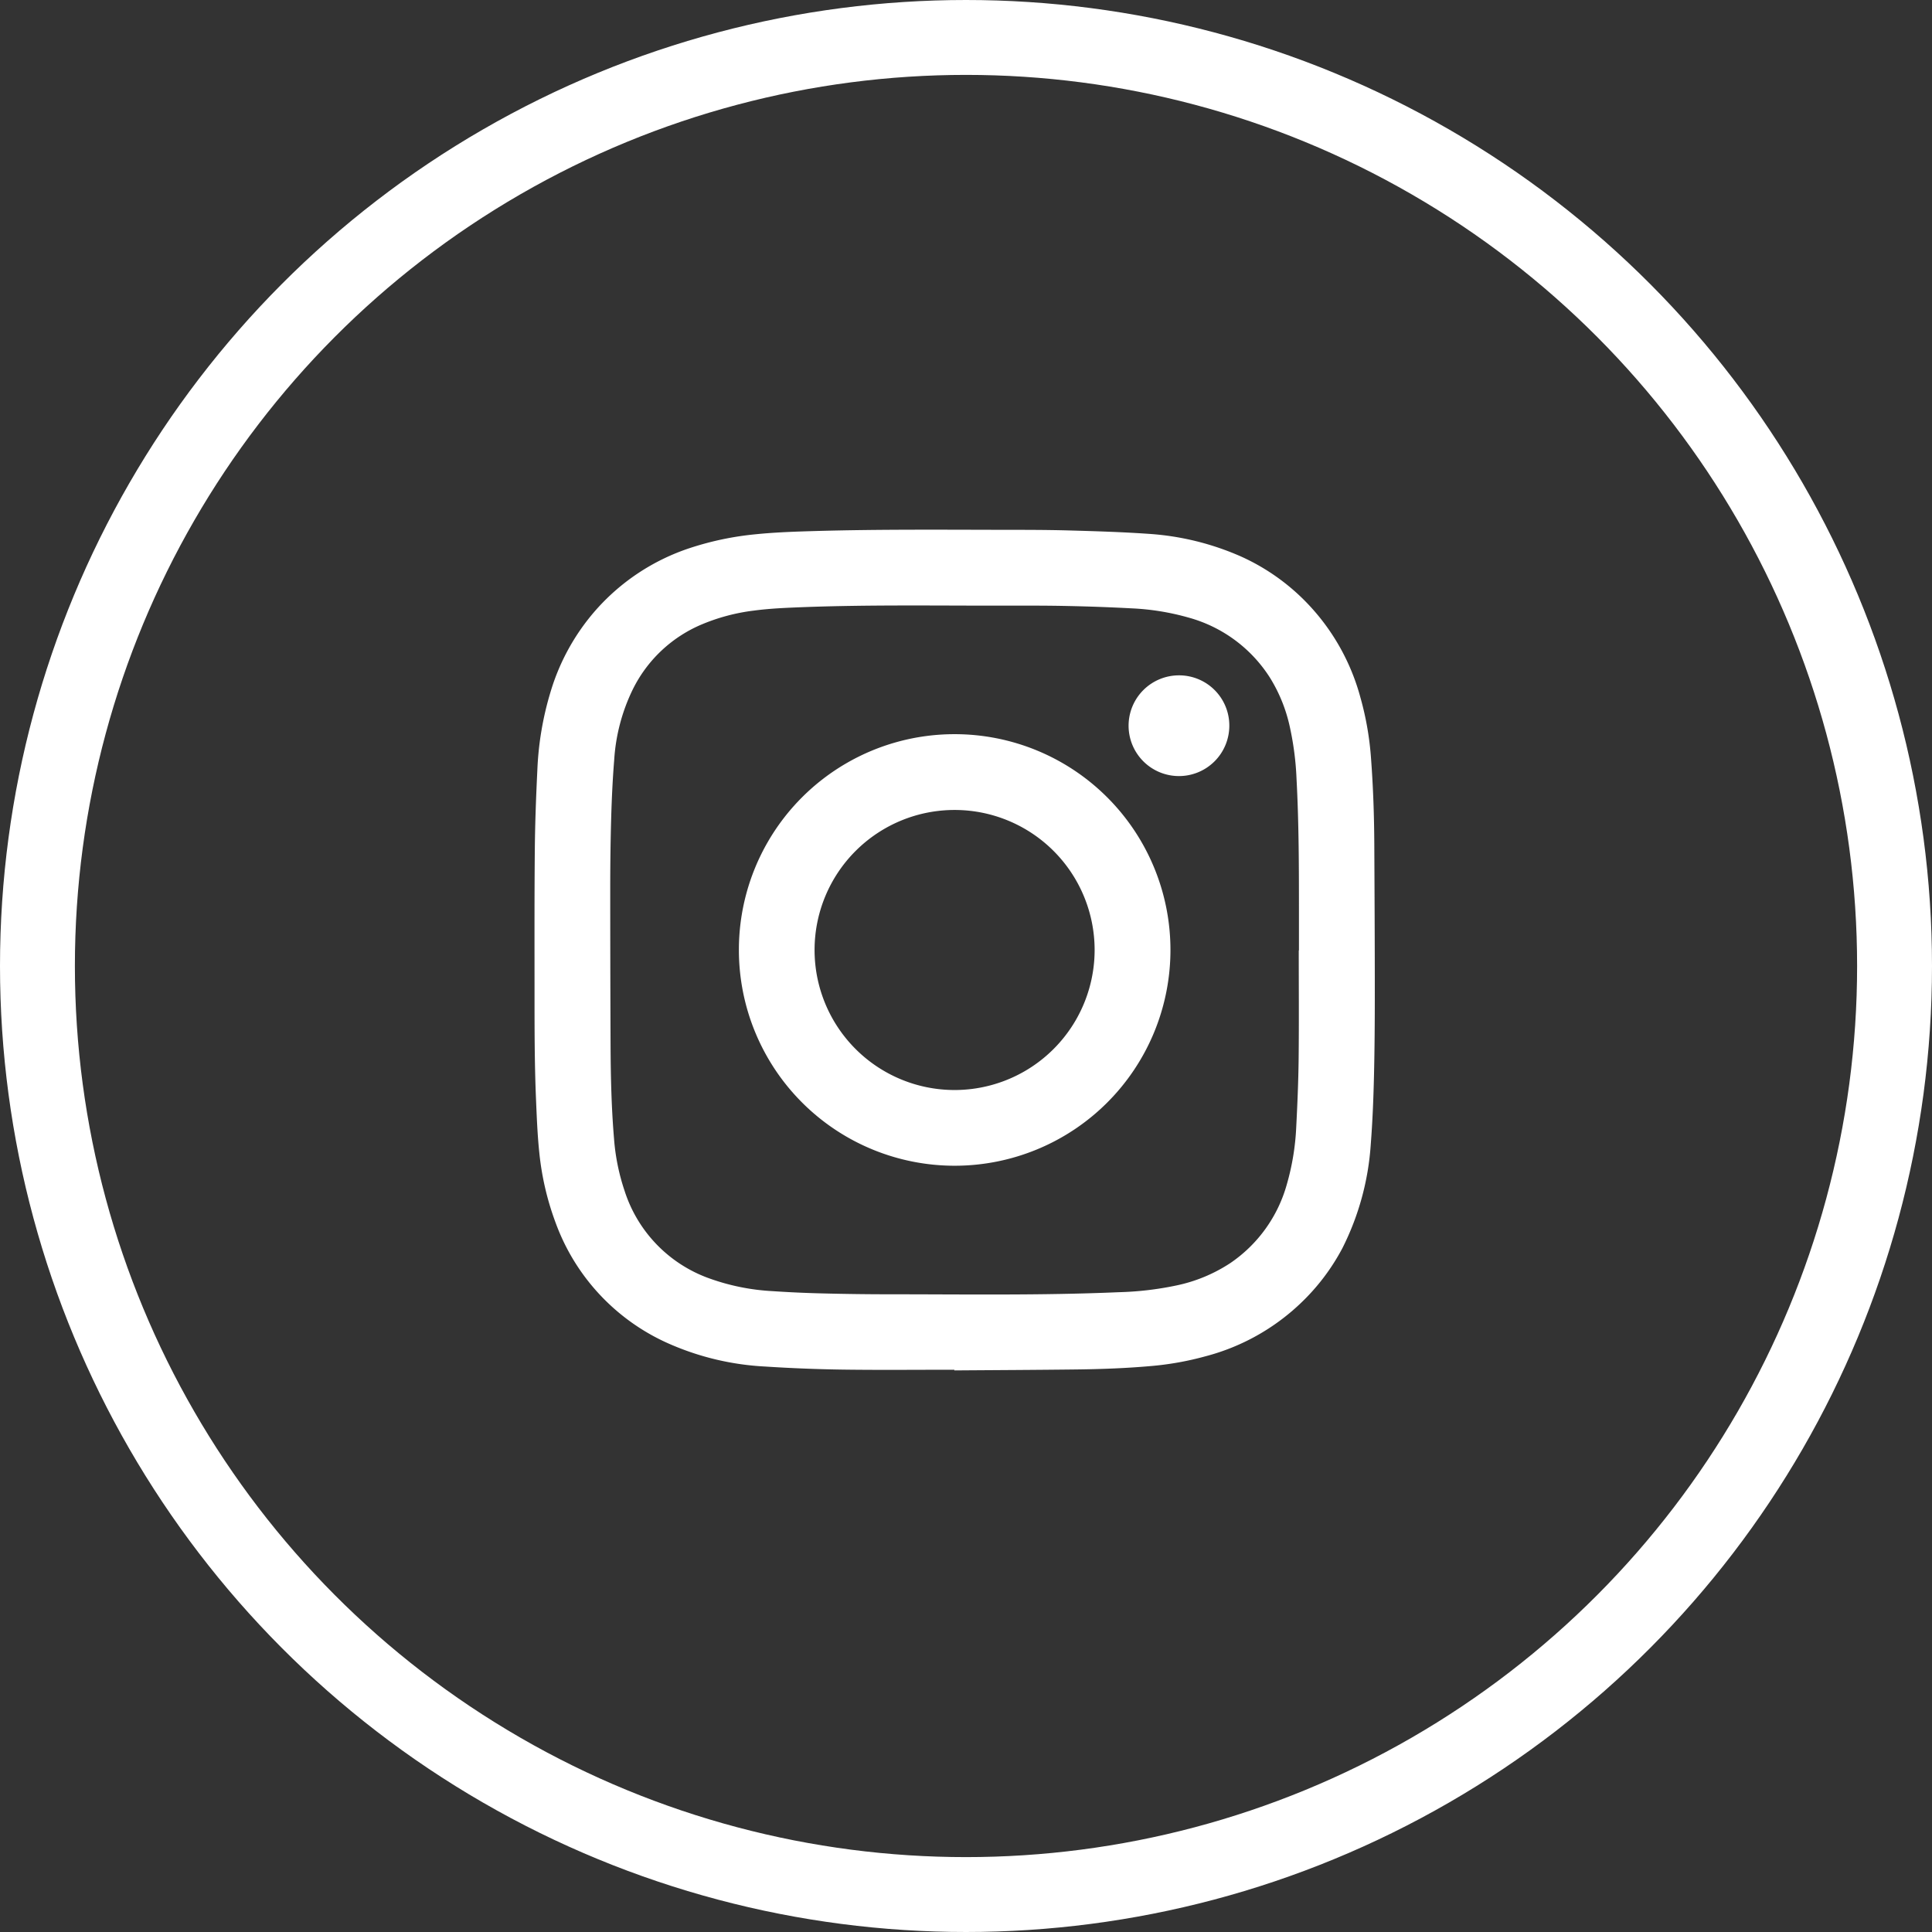<svg xmlns="http://www.w3.org/2000/svg" xmlns:xlink="http://www.w3.org/1999/xlink" width="103.19" height="103.19" viewBox="0 0 103.19 103.19">
  <rect x="0" y="0" width="103.19" height="103.19" fill="#333333" stroke="none"/>
  <defs>
    <clipPath id="clip-path">
      <rect width="48.089" height="48.108" fill="none"/>
    </clipPath>
    <clipPath id="clip-path-2">
      <rect id="Rectangle_140" data-name="Rectangle 140" width="44.88" height="44.898" fill="none"/>
    </clipPath>
  </defs>
  <g id="Groupe_170" data-name="Groupe 170" transform="translate(-289.45 -5975.811)">
    <circle id="Ellipse_39" data-name="Ellipse 39" cx="49.595" cy="49.595" r="49.595" transform="translate(291.45 5977.811)" fill="none" stroke="#fff" stroke-miterlimit="10" stroke-width="4"/>
    <g id="Grille_de_répétition_3" data-name="Grille de répétition 3" transform="translate(318 6004.104)" clip-path="url(#clip-path)">
      <g id="Groupe_124" data-name="Groupe 124">
        <g id="Groupe_123" data-name="Groupe 123" clip-path="url(#clip-path-2)">
          <path id="Tracé_42" data-name="Tracé 42" d="M22.424,44.866c-1.977,0-3.954.02-5.931-.007q-2.086-.029-4.17-.164A14.57,14.57,0,0,1,7.305,43.53a11.279,11.279,0,0,1-6.176-6.508,14.985,14.985,0,0,1-.873-3.739c-.1-.944-.136-1.892-.176-2.84C0,28.567,0,26.69,0,24.813c0-2.569-.009-5.139.015-7.708.013-1.412.066-2.825.134-4.235A16.709,16.709,0,0,1,.862,8.64,11.658,11.658,0,0,1,3.3,4.261,11.511,11.511,0,0,1,8.321.971,16.11,16.11,0,0,1,11.767.247C12.861.134,13.959.1,15.058.068,18.375-.025,21.694,0,25.012.006c1.17,0,2.341,0,3.511.032,1.426.04,2.854.083,4.276.182a14.541,14.541,0,0,1,4.979,1.23A11.389,11.389,0,0,1,41.34,4a11.634,11.634,0,0,1,2.775,4.975,16.149,16.149,0,0,1,.563,3.24c.115,1.53.167,3.063.175,4.6.013,2.633.027,5.267.027,7.9,0,1.513-.009,3.026-.046,4.538-.029,1.191-.077,2.382-.17,3.57a14.4,14.4,0,0,1-1.518,5.555,11.4,11.4,0,0,1-2.259,2.966,11.619,11.619,0,0,1-5.036,2.8,16.116,16.116,0,0,1-2.965.528c-1.316.116-2.635.163-3.955.179-2.169.026-4.339.035-6.508.051,0-.011,0-.021,0-.032m18.391-22.4h.014V20.563c0-2.419,0-4.838-.129-7.255a15.828,15.828,0,0,0-.349-2.734,8.315,8.315,0,0,0-1.08-2.686A7.5,7.5,0,0,0,34.959,4.7,13.278,13.278,0,0,0,31.9,4.2q-1.689-.09-3.38-.125c-1.02-.023-2.041-.023-3.062-.021-3.747.01-7.494-.06-11.239.086-.834.033-1.668.068-2.5.179a10.441,10.441,0,0,0-2.842.762A7.241,7.241,0,0,0,5.247,8.53a10,10,0,0,0-.992,3.763c-.082,1.016-.13,2.036-.16,3.056-.036,1.241-.051,2.483-.052,3.725q0,4.25.018,8.5c.008,1.648.046,3.3.184,4.94a11.378,11.378,0,0,0,.566,2.8,7.345,7.345,0,0,0,4.571,4.69,11.784,11.784,0,0,0,3.345.665c.89.06,1.781.1,2.673.121q1.723.044,3.446.046c4.118,0,8.236.067,12.352-.111a16.979,16.979,0,0,0,3.035-.35,8.33,8.33,0,0,0,2.93-1.206,7.521,7.521,0,0,0,3.019-4.209,13.129,13.129,0,0,0,.5-3.034c.063-1.225.116-2.452.13-3.679.021-1.927.006-3.854.006-5.781" transform="translate(0 0)" fill="#fff"/>
          <path id="Tracé_43" data-name="Tracé 43" d="M51.045,39.529A11.525,11.525,0,1,1,39.512,51.063,11.516,11.516,0,0,1,51.045,39.529m7.467,11.534a7.479,7.479,0,1,0-7.5,7.472,7.482,7.482,0,0,0,7.5-7.472" transform="translate(-28.597 -28.609)" fill="#fff"/>
          <path id="Tracé_44" data-name="Tracé 44" d="M120.236,30.848a2.69,2.69,0,1,1-2.672-2.693,2.681,2.681,0,0,1,2.672,2.693" transform="translate(-83.127 -20.377)" fill="#fff"/>
        </g>
      </g>
    </g>
  </g>
</svg>
